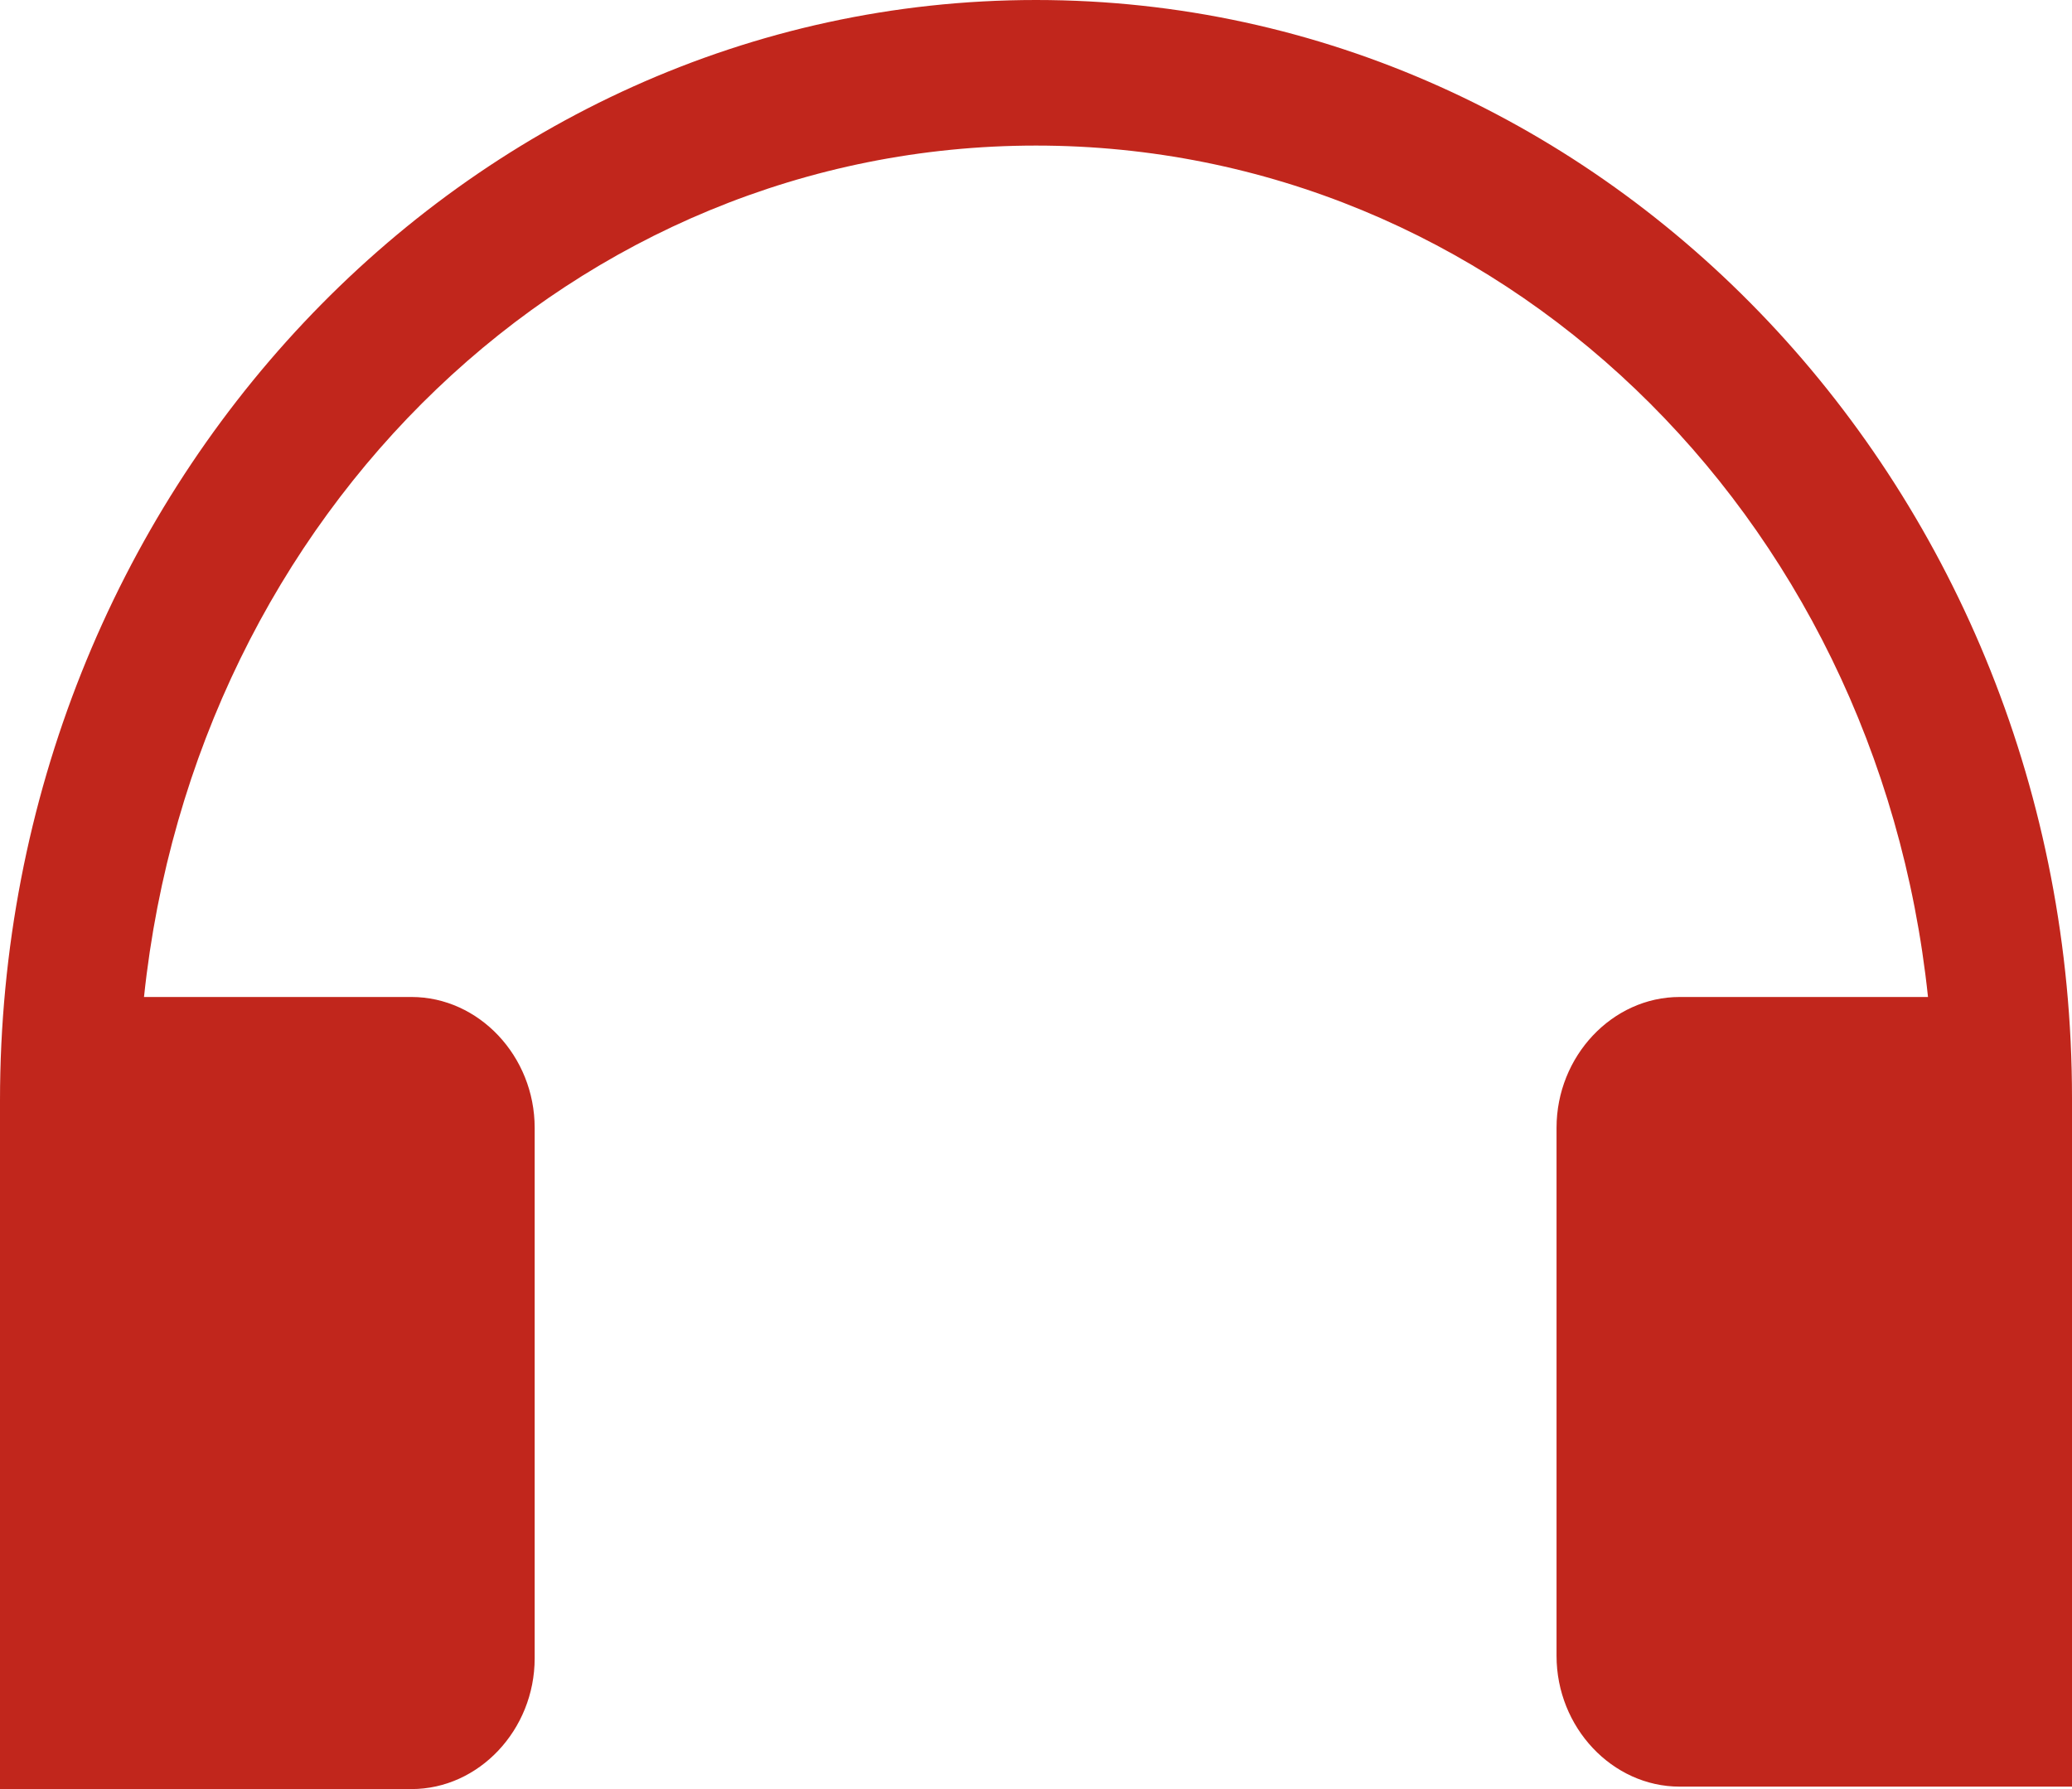 <?xml version="1.0" encoding="UTF-8"?>
<svg width="22px" height="19px" viewBox="0 0 22 19" version="1.1" xmlns="http://www.w3.org/2000/svg" xmlns:xlink="http://www.w3.org/1999/xlink">
    <!-- Generator: Sketch 61.1 (89650) - https://sketch.com -->
    <title>listen-red</title>
    <desc>Created with Sketch.</desc>
    <g id="Design" stroke="none" stroke-width="1" fill="none" fill-rule="evenodd">
        <g id="Object---Design-Interactions-V2" transform="translate(-737, -1918)" fill="#C1261C" fill-rule="nonzero">
            <g id="Group-10" transform="translate(455, 1841)">
                <g id="Group-3" transform="translate(36, 66)">
                    <path d="M257,11 C250.933,11 246,16.241 246,22.688 L246,30 L250.369,30 C251.085,30 251.677,29.371 251.677,28.611 L251.677,22.977 C251.677,22.217 251.085,21.588 250.369,21.588 L247.529,21.588 C248.072,16.425 252.117,12.546 257,12.546 C261.883,12.546 265.928,16.425 266.471,21.588 L263.834,21.588 C263.119,21.588 262.527,22.217 262.527,22.977 L262.527,28.585 C262.527,29.345 263.119,29.974 263.834,29.974 L268,29.974 L268,22.662 C268,16.215 263.067,11 257,11 Z" id="listen-red"></path>
                </g>
            </g>
        </g>
    </g>
</svg>